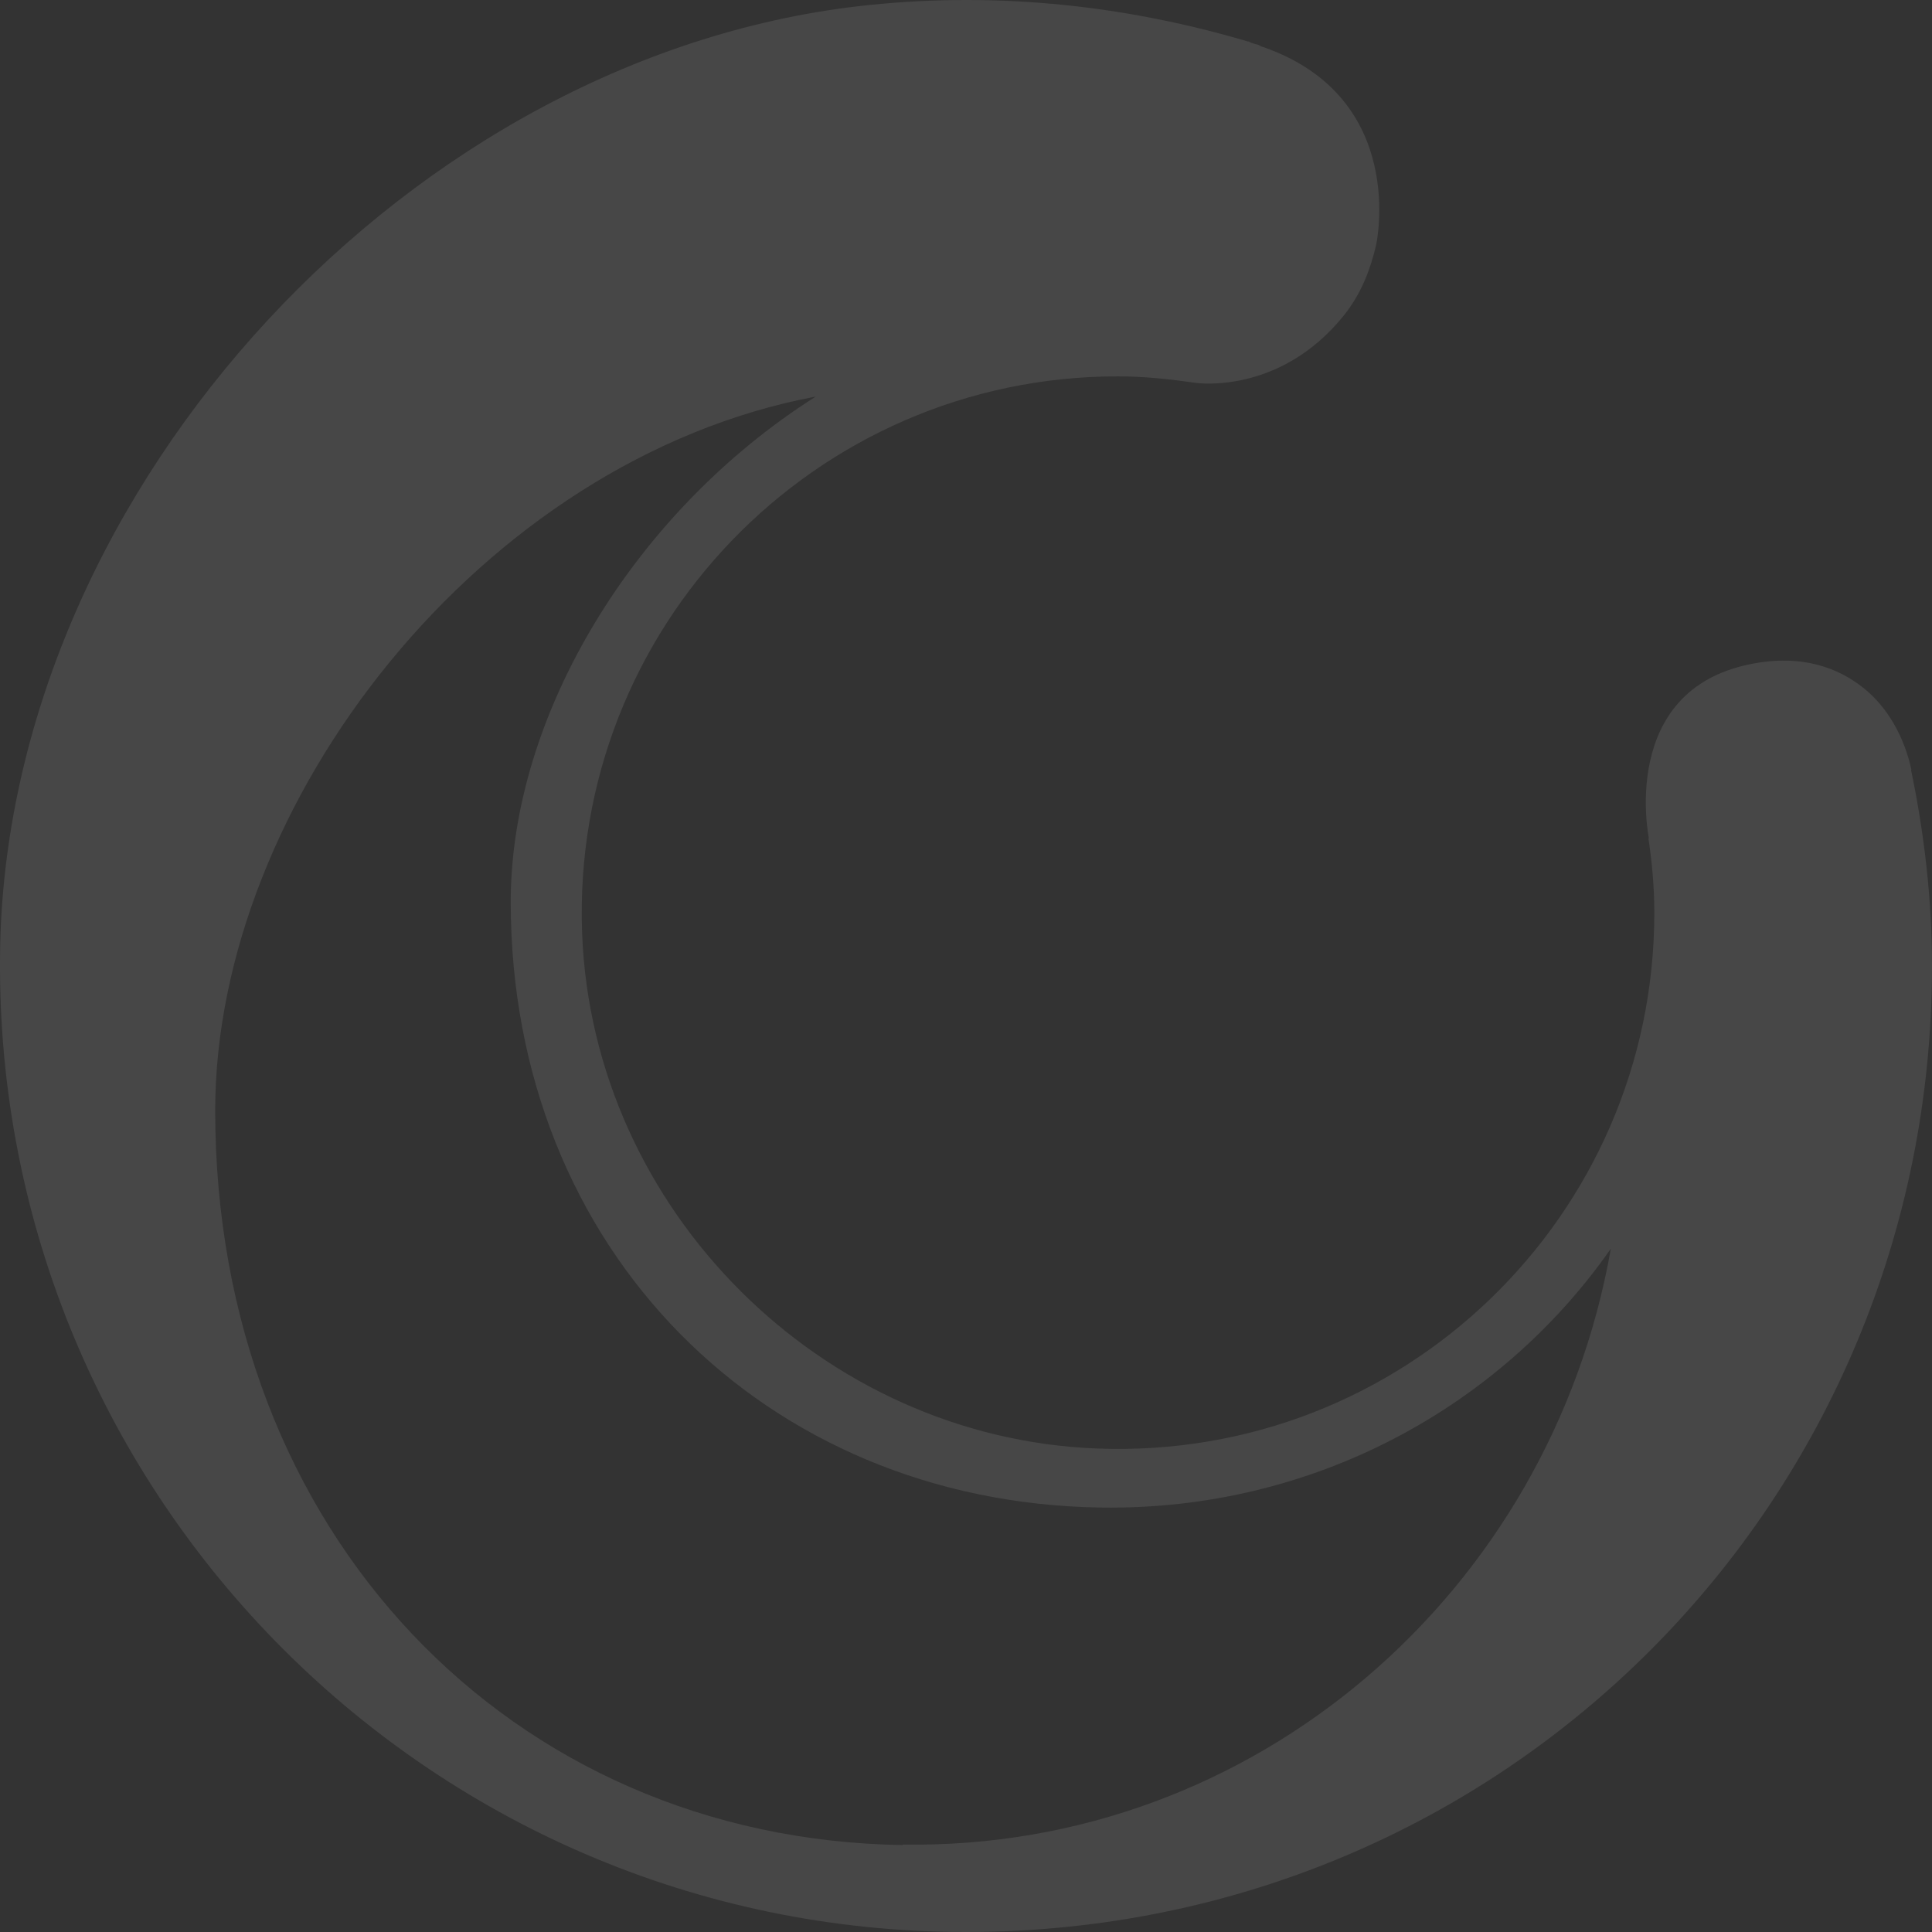 <svg xmlns="http://www.w3.org/2000/svg" width="500" height="500"><rect width="100%" height="100%" fill="#333333" stroke="none"/><path fill="#FFF" fill-rule="evenodd" d="M233.639 477.5c-101.337-1.55-177.946-80.724-177.946-190.099 0-79.55 68.683-168.45 155.443-184.774-46.755 29.575-78.959 82.25-78.959 130.8 0 90.074 65.708 155.424 152.718 156.724 54.706.825 103.237-25.825 131.99-67C401.26 411.925 324.9 478.8 233.64 477.375v.125Zm261.03-278.299c-1.775-8.15-5.9-15.974-12.426-21.174-6.376-5.1-15.852-8.875-29.228-6.15-34.23 6.85-26.278 45.1-26.278 45.1h-.125c.95 6.25 1.525 12.774 1.525 19.274 0 78.5-65.108 141.7-144.192 138.625-71.383-2.725-130.565-61.8-133.29-133.3-2.976-79.074 60.256-144.174 138.616-144.174 6.875 0 13.501.725 20.127 1.675 0 0 21.677 3.3 38.354-17.4 4.751-5.925 7.001-12.325 8.401-18.35 0 0 8.426-38-29.228-51.15-.475-.1-.825-.35-1.3-.575-.475-.125-1.075-.25-1.55-.475-.35 0-.575-.25-.825-.375-.226 0-.35 0-.576-.1-30.553-9-63.457-12.9-97.786-9.35C106.974 13.477 2.912 125.577.062 244.076-3.138 384.826 110.049 500 249.966 500c139.941 0 250.03-112 250.03-249.999 0-17.4-2-34.325-5.426-50.8h.1Z" opacity=".1"/></svg>
